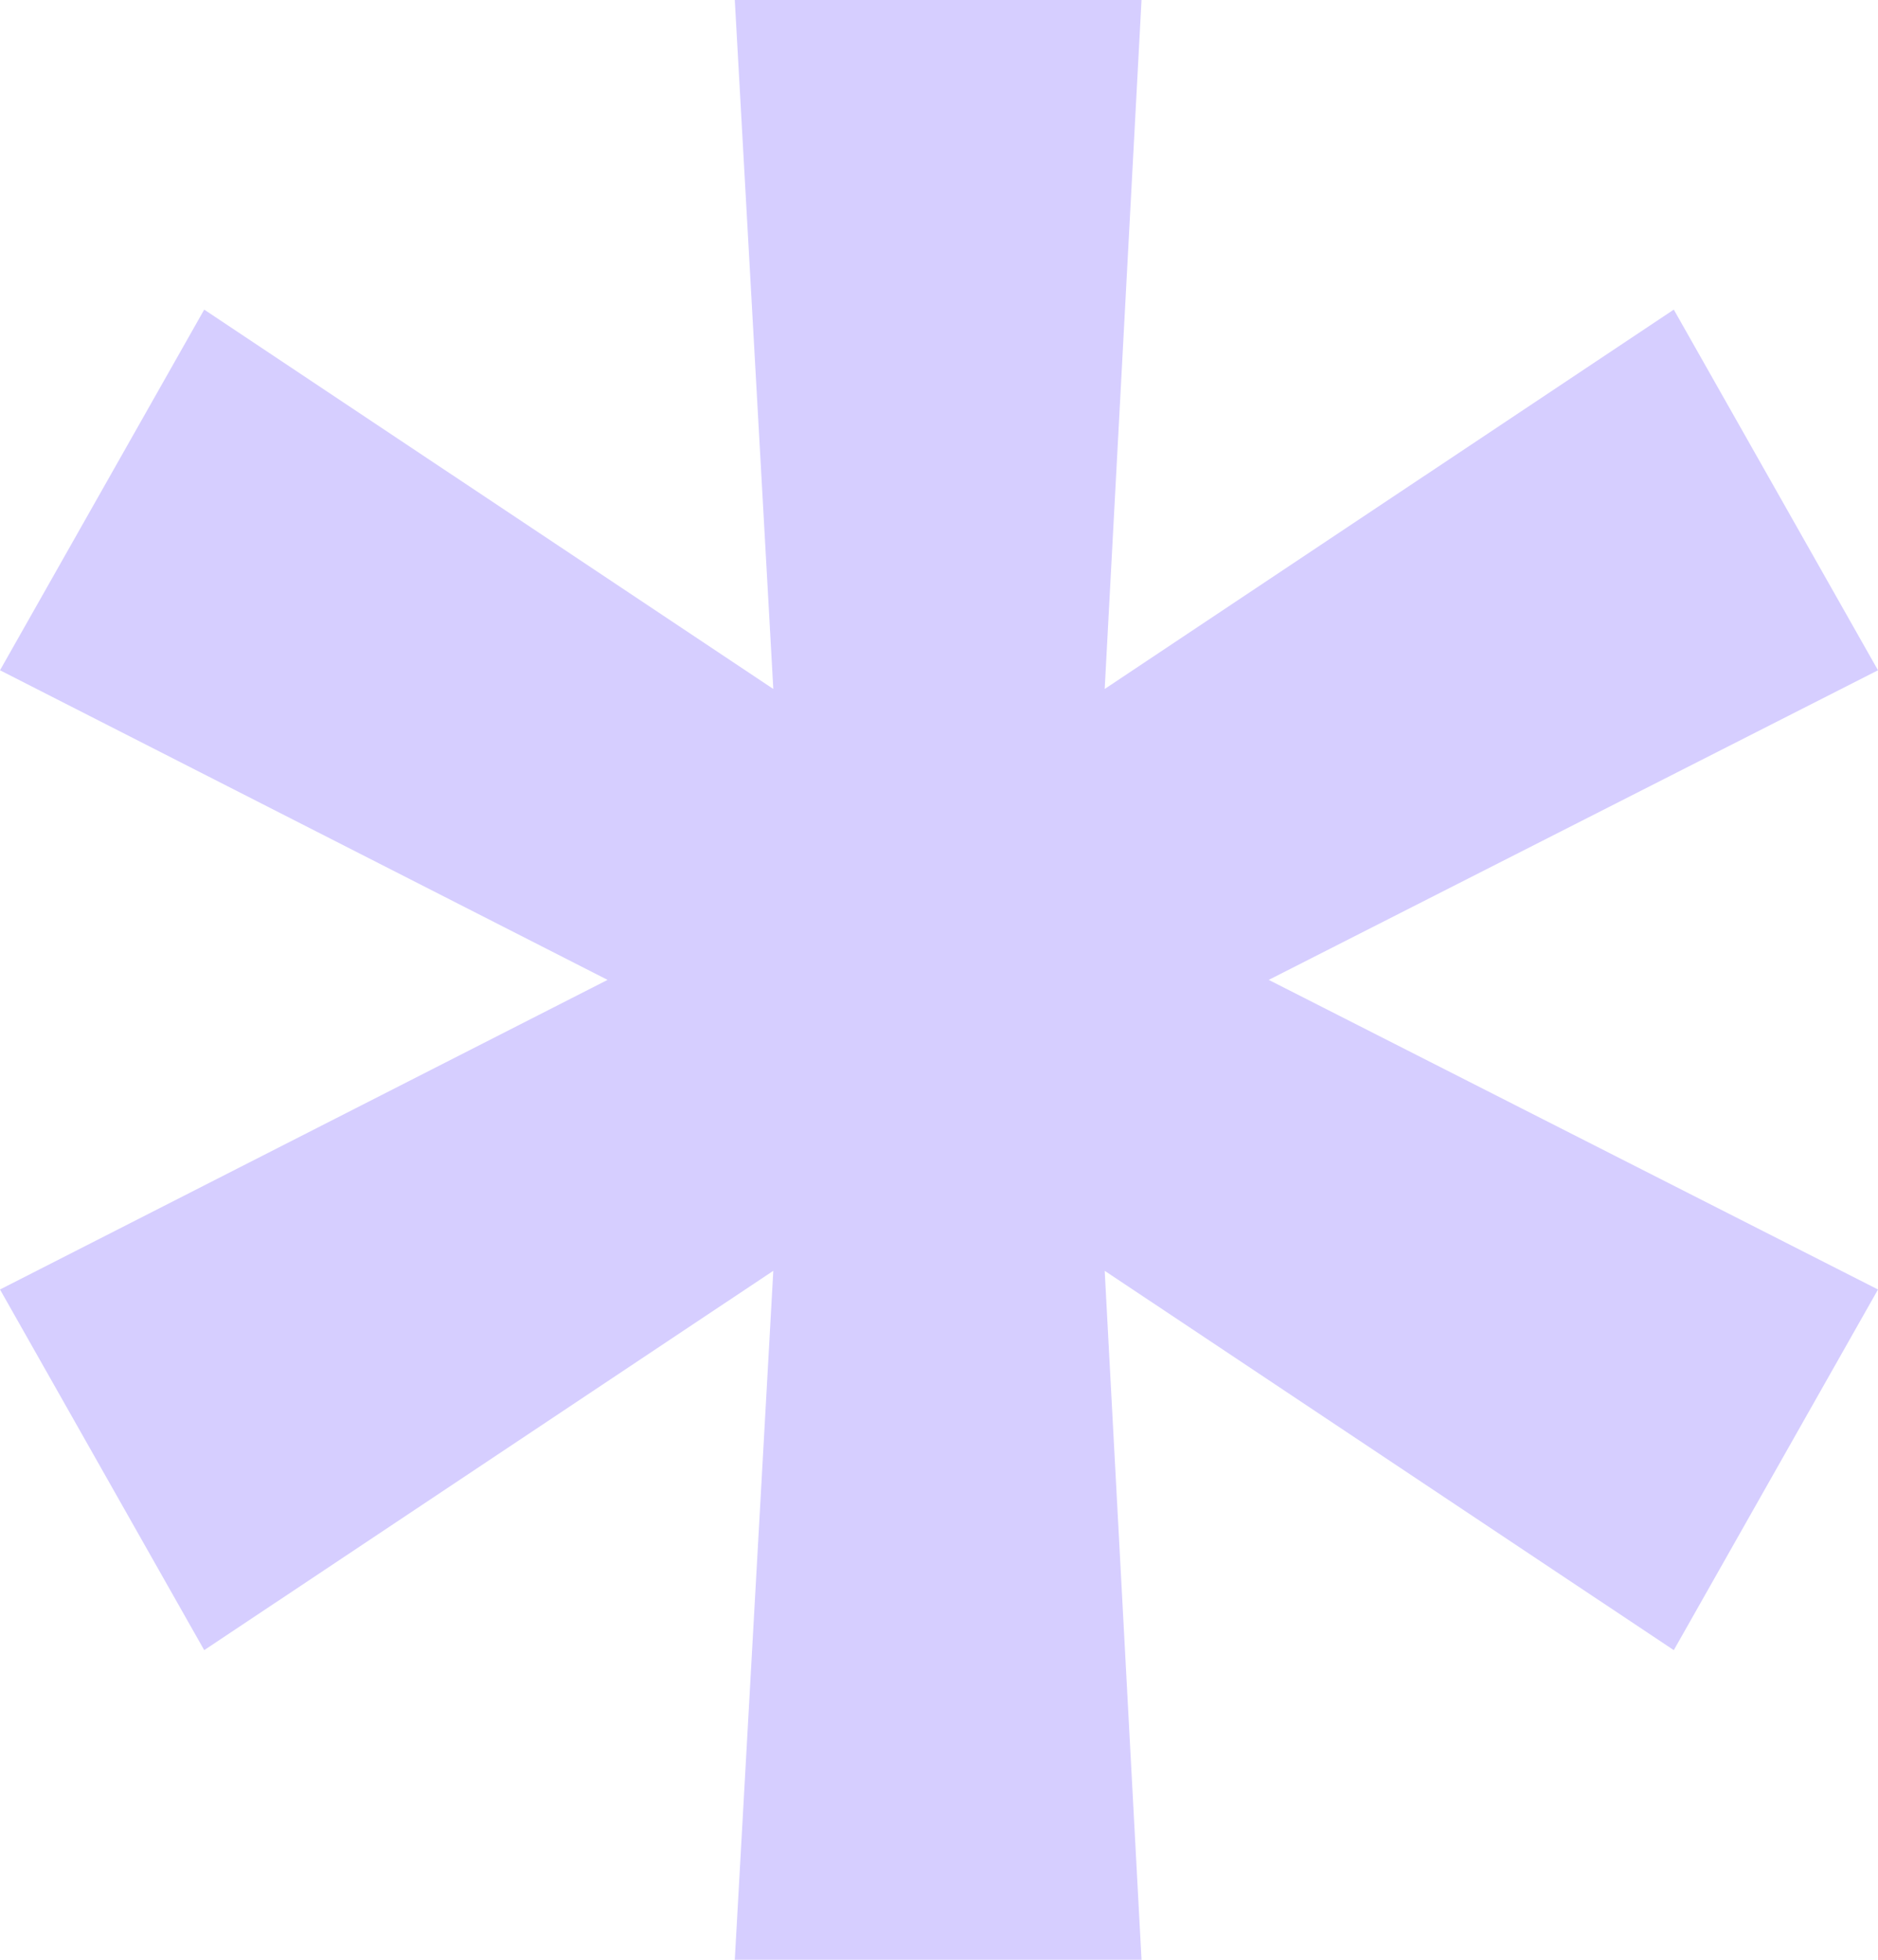 <?xml version="1.0" encoding="UTF-8"?> <svg xmlns="http://www.w3.org/2000/svg" width="69" height="72" viewBox="0 0 69 72" fill="none"><path d="M26.997 72L28.412 46.688L7.503 60.625L0 47.375L22.323 36L0 24.625L7.503 11.375L28.412 25.312L26.997 0H41.941L40.588 25.312L61.497 11.375L69 24.625L46.615 36L69 47.375L61.497 60.625L40.588 46.688L41.941 72H26.997Z" fill="#D6CEFF"></path></svg> 